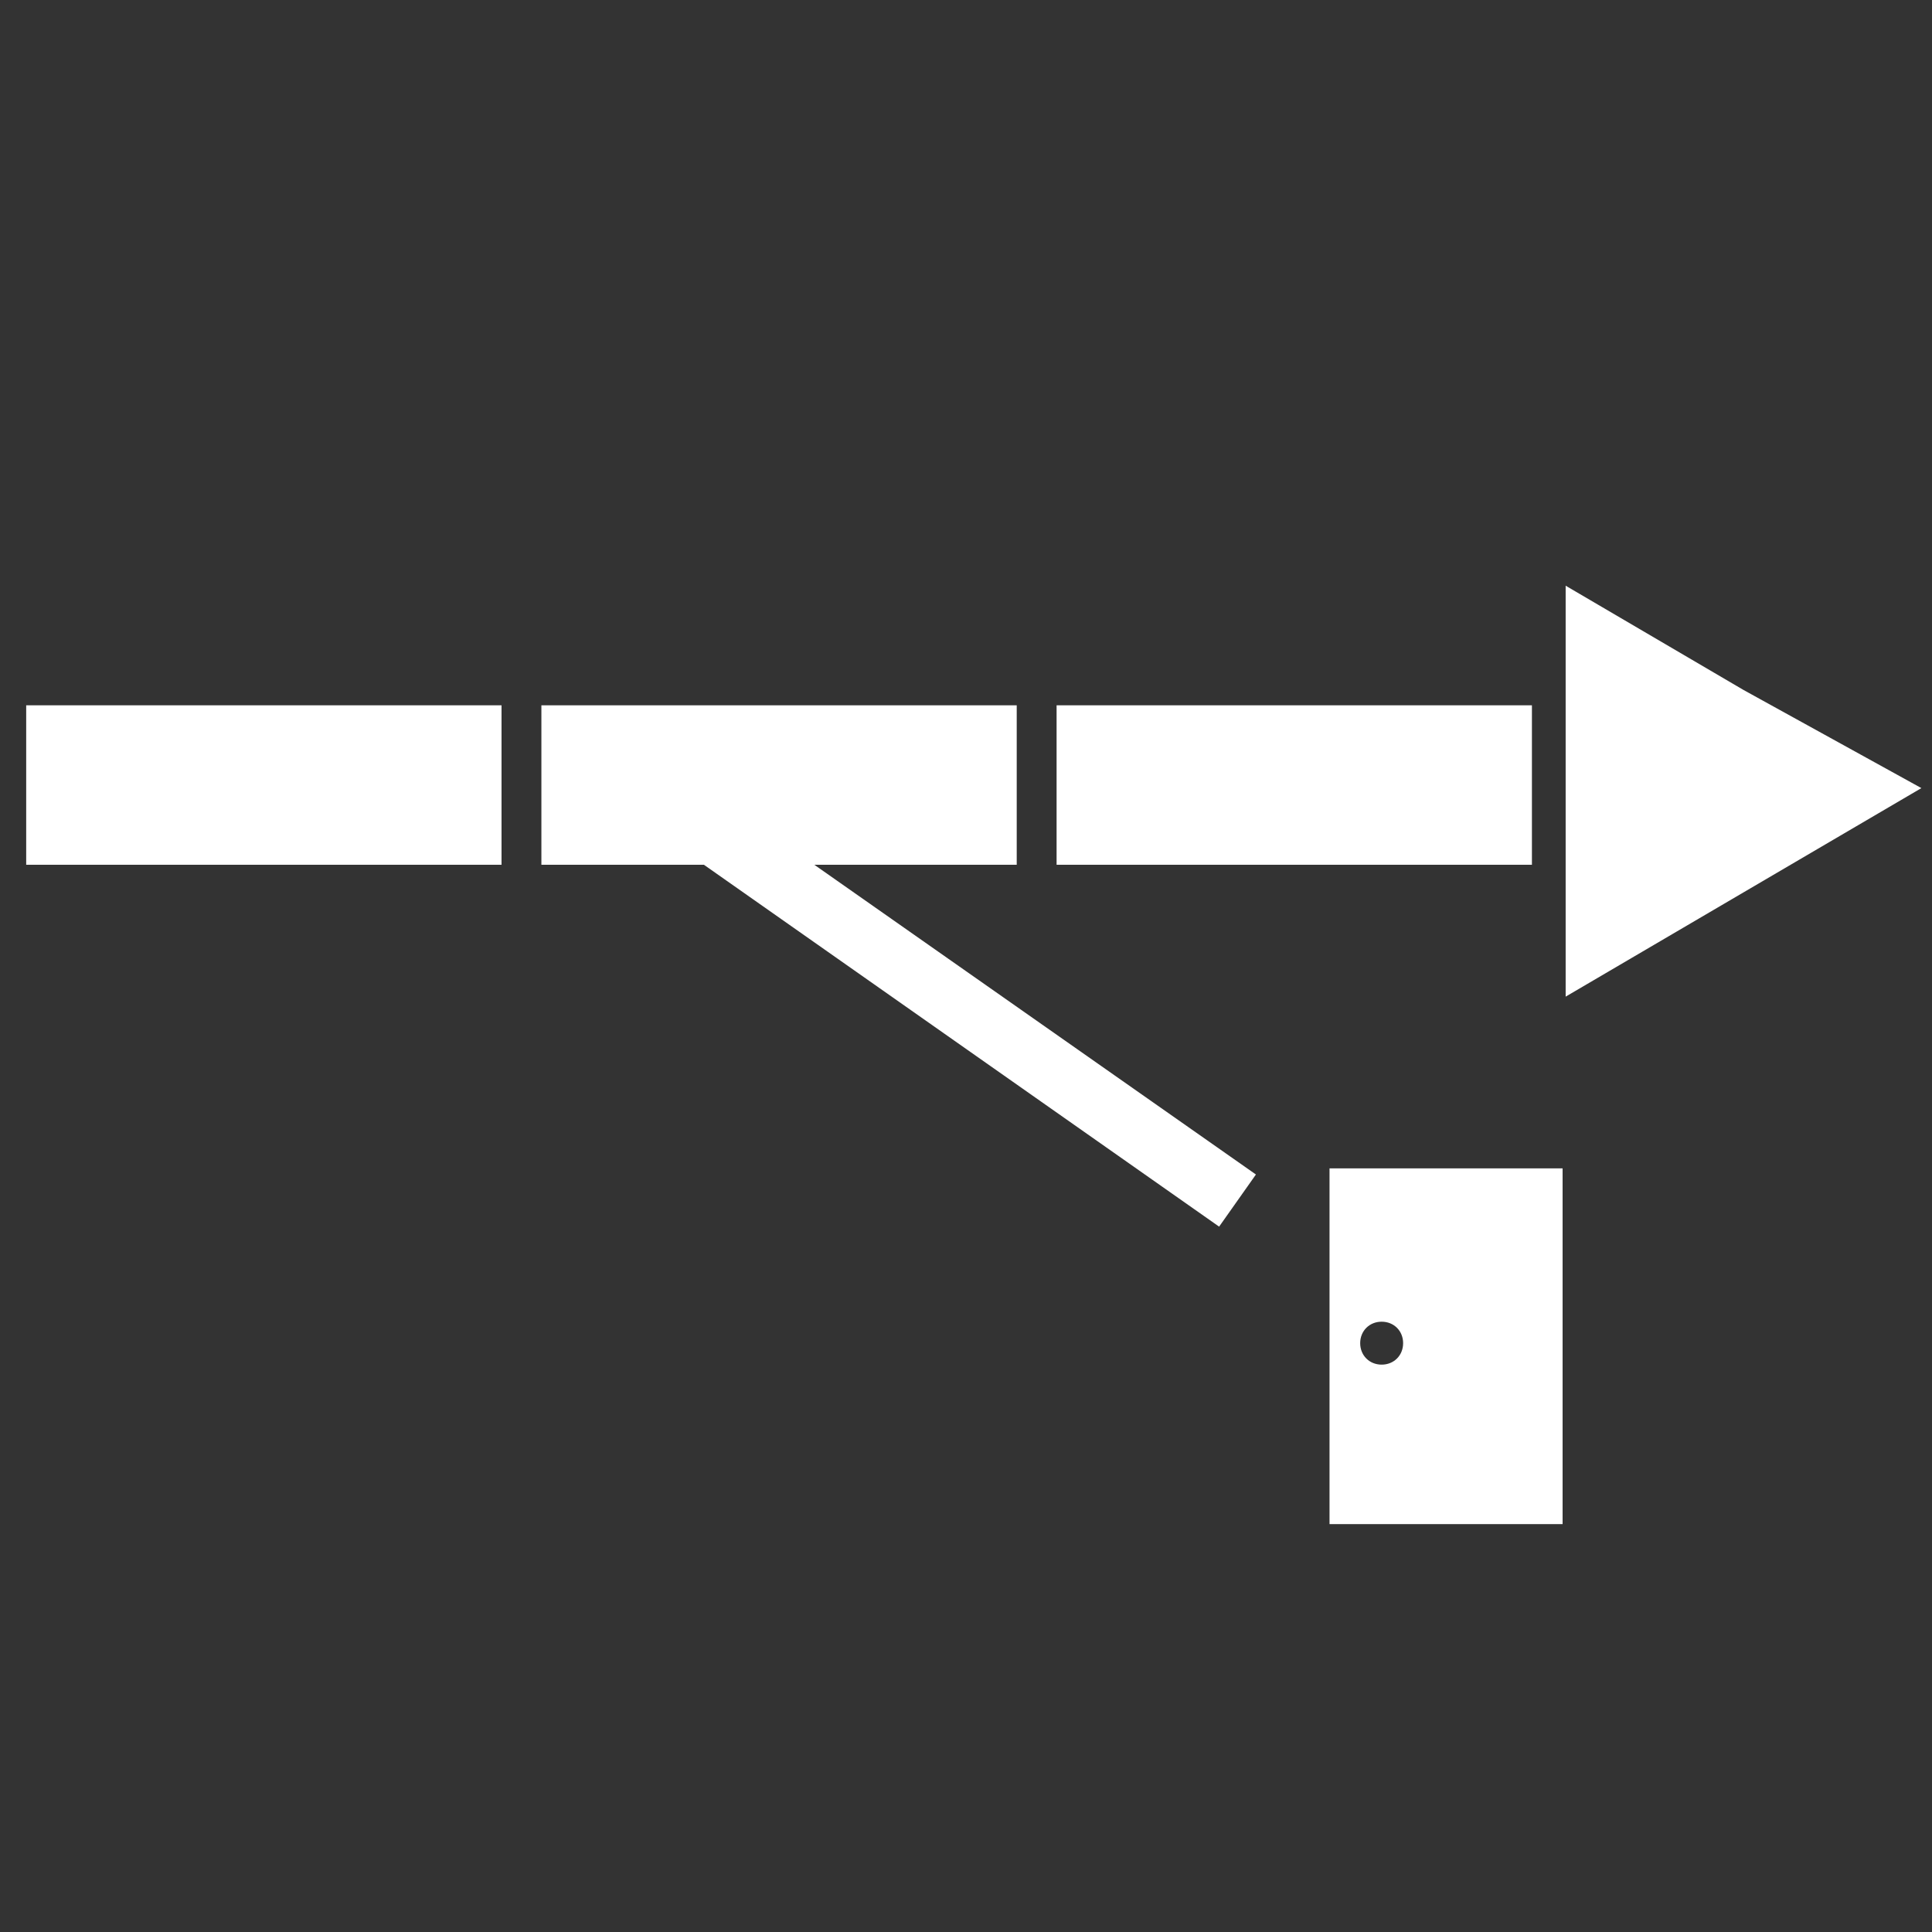 <?xml version="1.0" encoding="utf-8"?>
<!-- Generator: Adobe Illustrator 24.0.0, SVG Export Plug-In . SVG Version: 6.00 Build 0)  -->
<svg version="1.1" id="Capa_1" xmlns="http://www.w3.org/2000/svg" xmlns:xlink="http://www.w3.org/1999/xlink" x="0px" y="0px"
	 viewBox="0 0 63 63" style="enable-background:new 0 0 63 63;" xml:space="preserve">
<rect x="0" y="0" width="63" height="63" fill="#333333" stroke="none"/>
<style type="text/css">
	.st0{fill:#FFFFFF;}
	.st1{fill:none;}
</style>
<g id="Grupo_1311" transform="translate(-675 -539)">
	<g id="Grupo_1300" transform="translate(-344.946 -528.201)">
		<rect id="Rectángulo_275" x="1020.8" y="1090.2" class="st0" width="15.5" height="5.2"/>
		<rect id="Rectángulo_277" x="1054.4" y="1090.2" class="st0" width="15.5" height="5.2"/>
		<polygon class="st0" points="1060.9,1105.5 1046.5,1095.4 1053.1,1095.4 1053.1,1090.2 1037.6,1090.2 1037.6,1095.4 
			1042.9,1095.4 1059.7,1107.2 		"/>
		<path id="Trazado_442" class="st0" d="M1082.6,1092.9l-5.8,3.4l-5.8,3.4v-13.4l5.8,3.4L1082.6,1092.9z"/>
		<path class="st0" d="M1063.3,1105.3v11.6h7.6v-11.6H1063.3z M1065,1111.7c-0.4,0-0.7-0.3-0.7-0.7s0.3-0.7,0.7-0.7
			c0.4,0,0.7,0.3,0.7,0.7S1065.4,1111.7,1065,1111.7z"/>
	</g>
	<rect id="Rectángulo_729" x="675" y="539" class="st1" width="63" height="63"/>
</g>
</svg>
